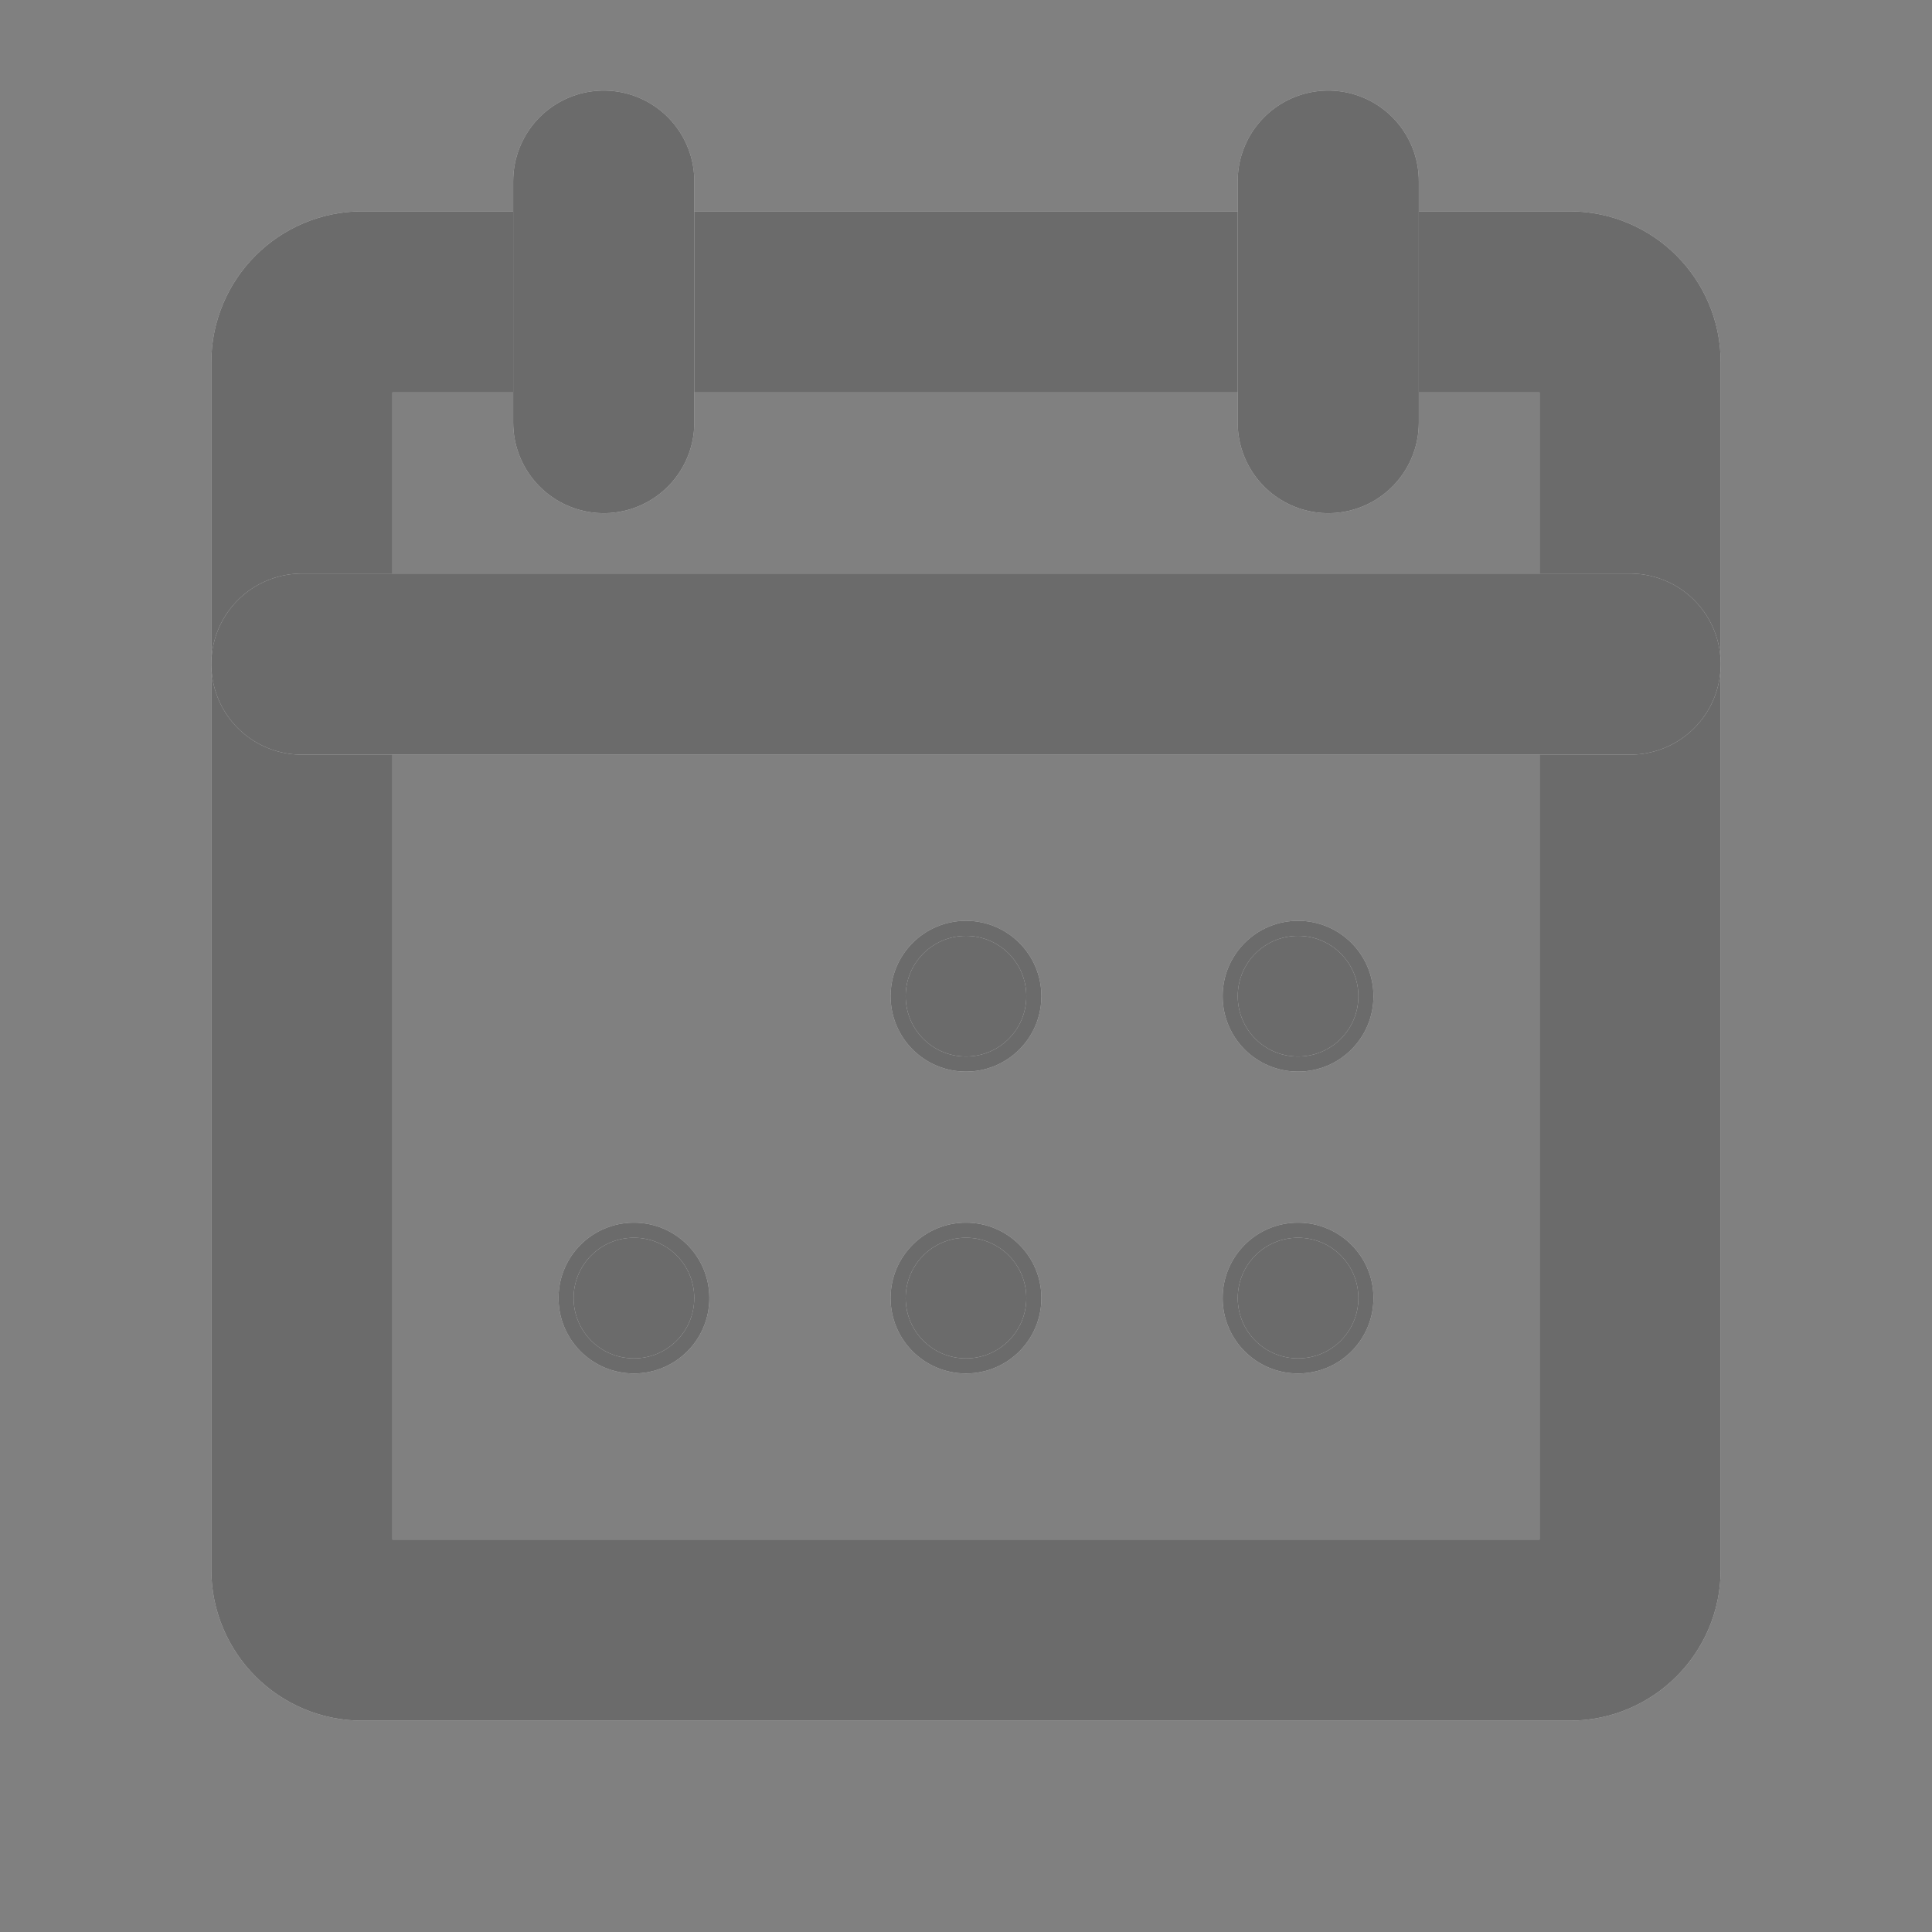 <svg width="16" height="16" viewBox="0 0 16 16" fill="none" xmlns="http://www.w3.org/2000/svg">
<rect x="0" y="0" width="16" height="16" fill="#808080" stroke="none"/>
<path d="M13 2.5H3C2.724 2.5 2.5 2.724 2.5 3V13C2.5 13.276 2.724 13.5 3 13.5H13C13.276 13.5 13.5 13.276 13.5 13V3C13.5 2.724 13.276 2.5 13 2.5Z" stroke="white" stroke-width="1.5" stroke-linecap="round" stroke-linejoin="round"/>
<path d="M13 2.5H3C2.724 2.5 2.5 2.724 2.5 3V13C2.5 13.276 2.724 13.5 3 13.5H13C13.276 13.5 13.5 13.276 13.5 13V3C13.5 2.724 13.276 2.5 13 2.5Z" stroke="#1C1C1C" stroke-opacity="0.65" stroke-width="1.5" stroke-linecap="round" stroke-linejoin="round"/>
<path d="M11 1.5V3.5" stroke="white" stroke-width="1.5" stroke-linecap="round" stroke-linejoin="round"/>
<path d="M11 1.5V3.5" stroke="#1C1C1C" stroke-opacity="0.65" stroke-width="1.5" stroke-linecap="round" stroke-linejoin="round"/>
<path d="M5 1.5V3.5" stroke="white" stroke-width="1.5" stroke-linecap="round" stroke-linejoin="round"/>
<path d="M5 1.5V3.5" stroke="#1C1C1C" stroke-opacity="0.65" stroke-width="1.5" stroke-linecap="round" stroke-linejoin="round"/>
<path d="M2.5 5.5H13.5" stroke="white" stroke-width="1.5" stroke-linecap="round" stroke-linejoin="round"/>
<path d="M2.5 5.5H13.5" stroke="#1C1C1C" stroke-opacity="0.65" stroke-width="1.5" stroke-linecap="round" stroke-linejoin="round"/>
<path d="M8.562 8.25C8.562 8.561 8.311 8.812 8 8.812C7.689 8.812 7.438 8.561 7.438 8.25C7.438 7.939 7.689 7.688 8 7.688C8.311 7.688 8.562 7.939 8.562 8.25Z" fill="white"/>
<path d="M8.562 8.25C8.562 8.561 8.311 8.812 8 8.812C7.689 8.812 7.438 8.561 7.438 8.25C7.438 7.939 7.689 7.688 8 7.688C8.311 7.688 8.562 7.939 8.562 8.25Z" fill="#1C1C1C" fill-opacity="0.65"/>
<path d="M8.562 8.25C8.562 8.561 8.311 8.812 8 8.812C7.689 8.812 7.438 8.561 7.438 8.25C7.438 7.939 7.689 7.688 8 7.688C8.311 7.688 8.562 7.939 8.562 8.25Z" stroke="white" stroke-width="0.125"/>
<path d="M8.562 8.25C8.562 8.561 8.311 8.812 8 8.812C7.689 8.812 7.438 8.561 7.438 8.25C7.438 7.939 7.689 7.688 8 7.688C8.311 7.688 8.562 7.939 8.562 8.25Z" stroke="#1C1C1C" stroke-opacity="0.65" stroke-width="0.125"/>
<path d="M11.312 8.25C11.312 8.561 11.061 8.812 10.75 8.812C10.439 8.812 10.188 8.561 10.188 8.25C10.188 7.939 10.439 7.688 10.75 7.688C11.061 7.688 11.312 7.939 11.312 8.25Z" fill="white"/>
<path d="M11.312 8.25C11.312 8.561 11.061 8.812 10.75 8.812C10.439 8.812 10.188 8.561 10.188 8.25C10.188 7.939 10.439 7.688 10.75 7.688C11.061 7.688 11.312 7.939 11.312 8.25Z" fill="#1C1C1C" fill-opacity="0.65"/>
<path d="M11.312 8.25C11.312 8.561 11.061 8.812 10.75 8.812C10.439 8.812 10.188 8.561 10.188 8.25C10.188 7.939 10.439 7.688 10.75 7.688C11.061 7.688 11.312 7.939 11.312 8.25Z" stroke="white" stroke-width="0.125"/>
<path d="M11.312 8.25C11.312 8.561 11.061 8.812 10.75 8.812C10.439 8.812 10.188 8.561 10.188 8.25C10.188 7.939 10.439 7.688 10.75 7.688C11.061 7.688 11.312 7.939 11.312 8.25Z" stroke="#1C1C1C" stroke-opacity="0.65" stroke-width="0.125"/>
<path d="M5.812 10.75C5.812 11.061 5.561 11.312 5.25 11.312C4.939 11.312 4.688 11.061 4.688 10.75C4.688 10.439 4.939 10.188 5.25 10.188C5.561 10.188 5.812 10.439 5.812 10.75Z" fill="white"/>
<path d="M5.812 10.75C5.812 11.061 5.561 11.312 5.25 11.312C4.939 11.312 4.688 11.061 4.688 10.75C4.688 10.439 4.939 10.188 5.25 10.188C5.561 10.188 5.812 10.439 5.812 10.75Z" fill="#1C1C1C" fill-opacity="0.65"/>
<path d="M5.812 10.75C5.812 11.061 5.561 11.312 5.25 11.312C4.939 11.312 4.688 11.061 4.688 10.75C4.688 10.439 4.939 10.188 5.25 10.188C5.561 10.188 5.812 10.439 5.812 10.75Z" stroke="white" stroke-width="0.125"/>
<path d="M5.812 10.75C5.812 11.061 5.561 11.312 5.25 11.312C4.939 11.312 4.688 11.061 4.688 10.75C4.688 10.439 4.939 10.188 5.25 10.188C5.561 10.188 5.812 10.439 5.812 10.75Z" stroke="#1C1C1C" stroke-opacity="0.65" stroke-width="0.125"/>
<path d="M8.562 10.75C8.562 11.061 8.311 11.312 8 11.312C7.689 11.312 7.438 11.061 7.438 10.75C7.438 10.439 7.689 10.188 8 10.188C8.311 10.188 8.562 10.439 8.562 10.75Z" fill="white"/>
<path d="M8.562 10.75C8.562 11.061 8.311 11.312 8 11.312C7.689 11.312 7.438 11.061 7.438 10.75C7.438 10.439 7.689 10.188 8 10.188C8.311 10.188 8.562 10.439 8.562 10.75Z" fill="#1C1C1C" fill-opacity="0.65"/>
<path d="M8.562 10.75C8.562 11.061 8.311 11.312 8 11.312C7.689 11.312 7.438 11.061 7.438 10.75C7.438 10.439 7.689 10.188 8 10.188C8.311 10.188 8.562 10.439 8.562 10.75Z" stroke="white" stroke-width="0.125"/>
<path d="M8.562 10.75C8.562 11.061 8.311 11.312 8 11.312C7.689 11.312 7.438 11.061 7.438 10.75C7.438 10.439 7.689 10.188 8 10.188C8.311 10.188 8.562 10.439 8.562 10.75Z" stroke="#1C1C1C" stroke-opacity="0.65" stroke-width="0.125"/>
<path d="M11.312 10.75C11.312 11.061 11.061 11.312 10.75 11.312C10.439 11.312 10.188 11.061 10.188 10.75C10.188 10.439 10.439 10.188 10.75 10.188C11.061 10.188 11.312 10.439 11.312 10.75Z" fill="white"/>
<path d="M11.312 10.75C11.312 11.061 11.061 11.312 10.75 11.312C10.439 11.312 10.188 11.061 10.188 10.75C10.188 10.439 10.439 10.188 10.75 10.188C11.061 10.188 11.312 10.439 11.312 10.75Z" fill="#1C1C1C" fill-opacity="0.65"/>
<path d="M11.312 10.75C11.312 11.061 11.061 11.312 10.75 11.312C10.439 11.312 10.188 11.061 10.188 10.75C10.188 10.439 10.439 10.188 10.75 10.188C11.061 10.188 11.312 10.439 11.312 10.75Z" stroke="white" stroke-width="0.125"/>
<path d="M11.312 10.75C11.312 11.061 11.061 11.312 10.75 11.312C10.439 11.312 10.188 11.061 10.188 10.75C10.188 10.439 10.439 10.188 10.75 10.188C11.061 10.188 11.312 10.439 11.312 10.75Z" stroke="#1C1C1C" stroke-opacity="0.65" stroke-width="0.125"/>
</svg>
